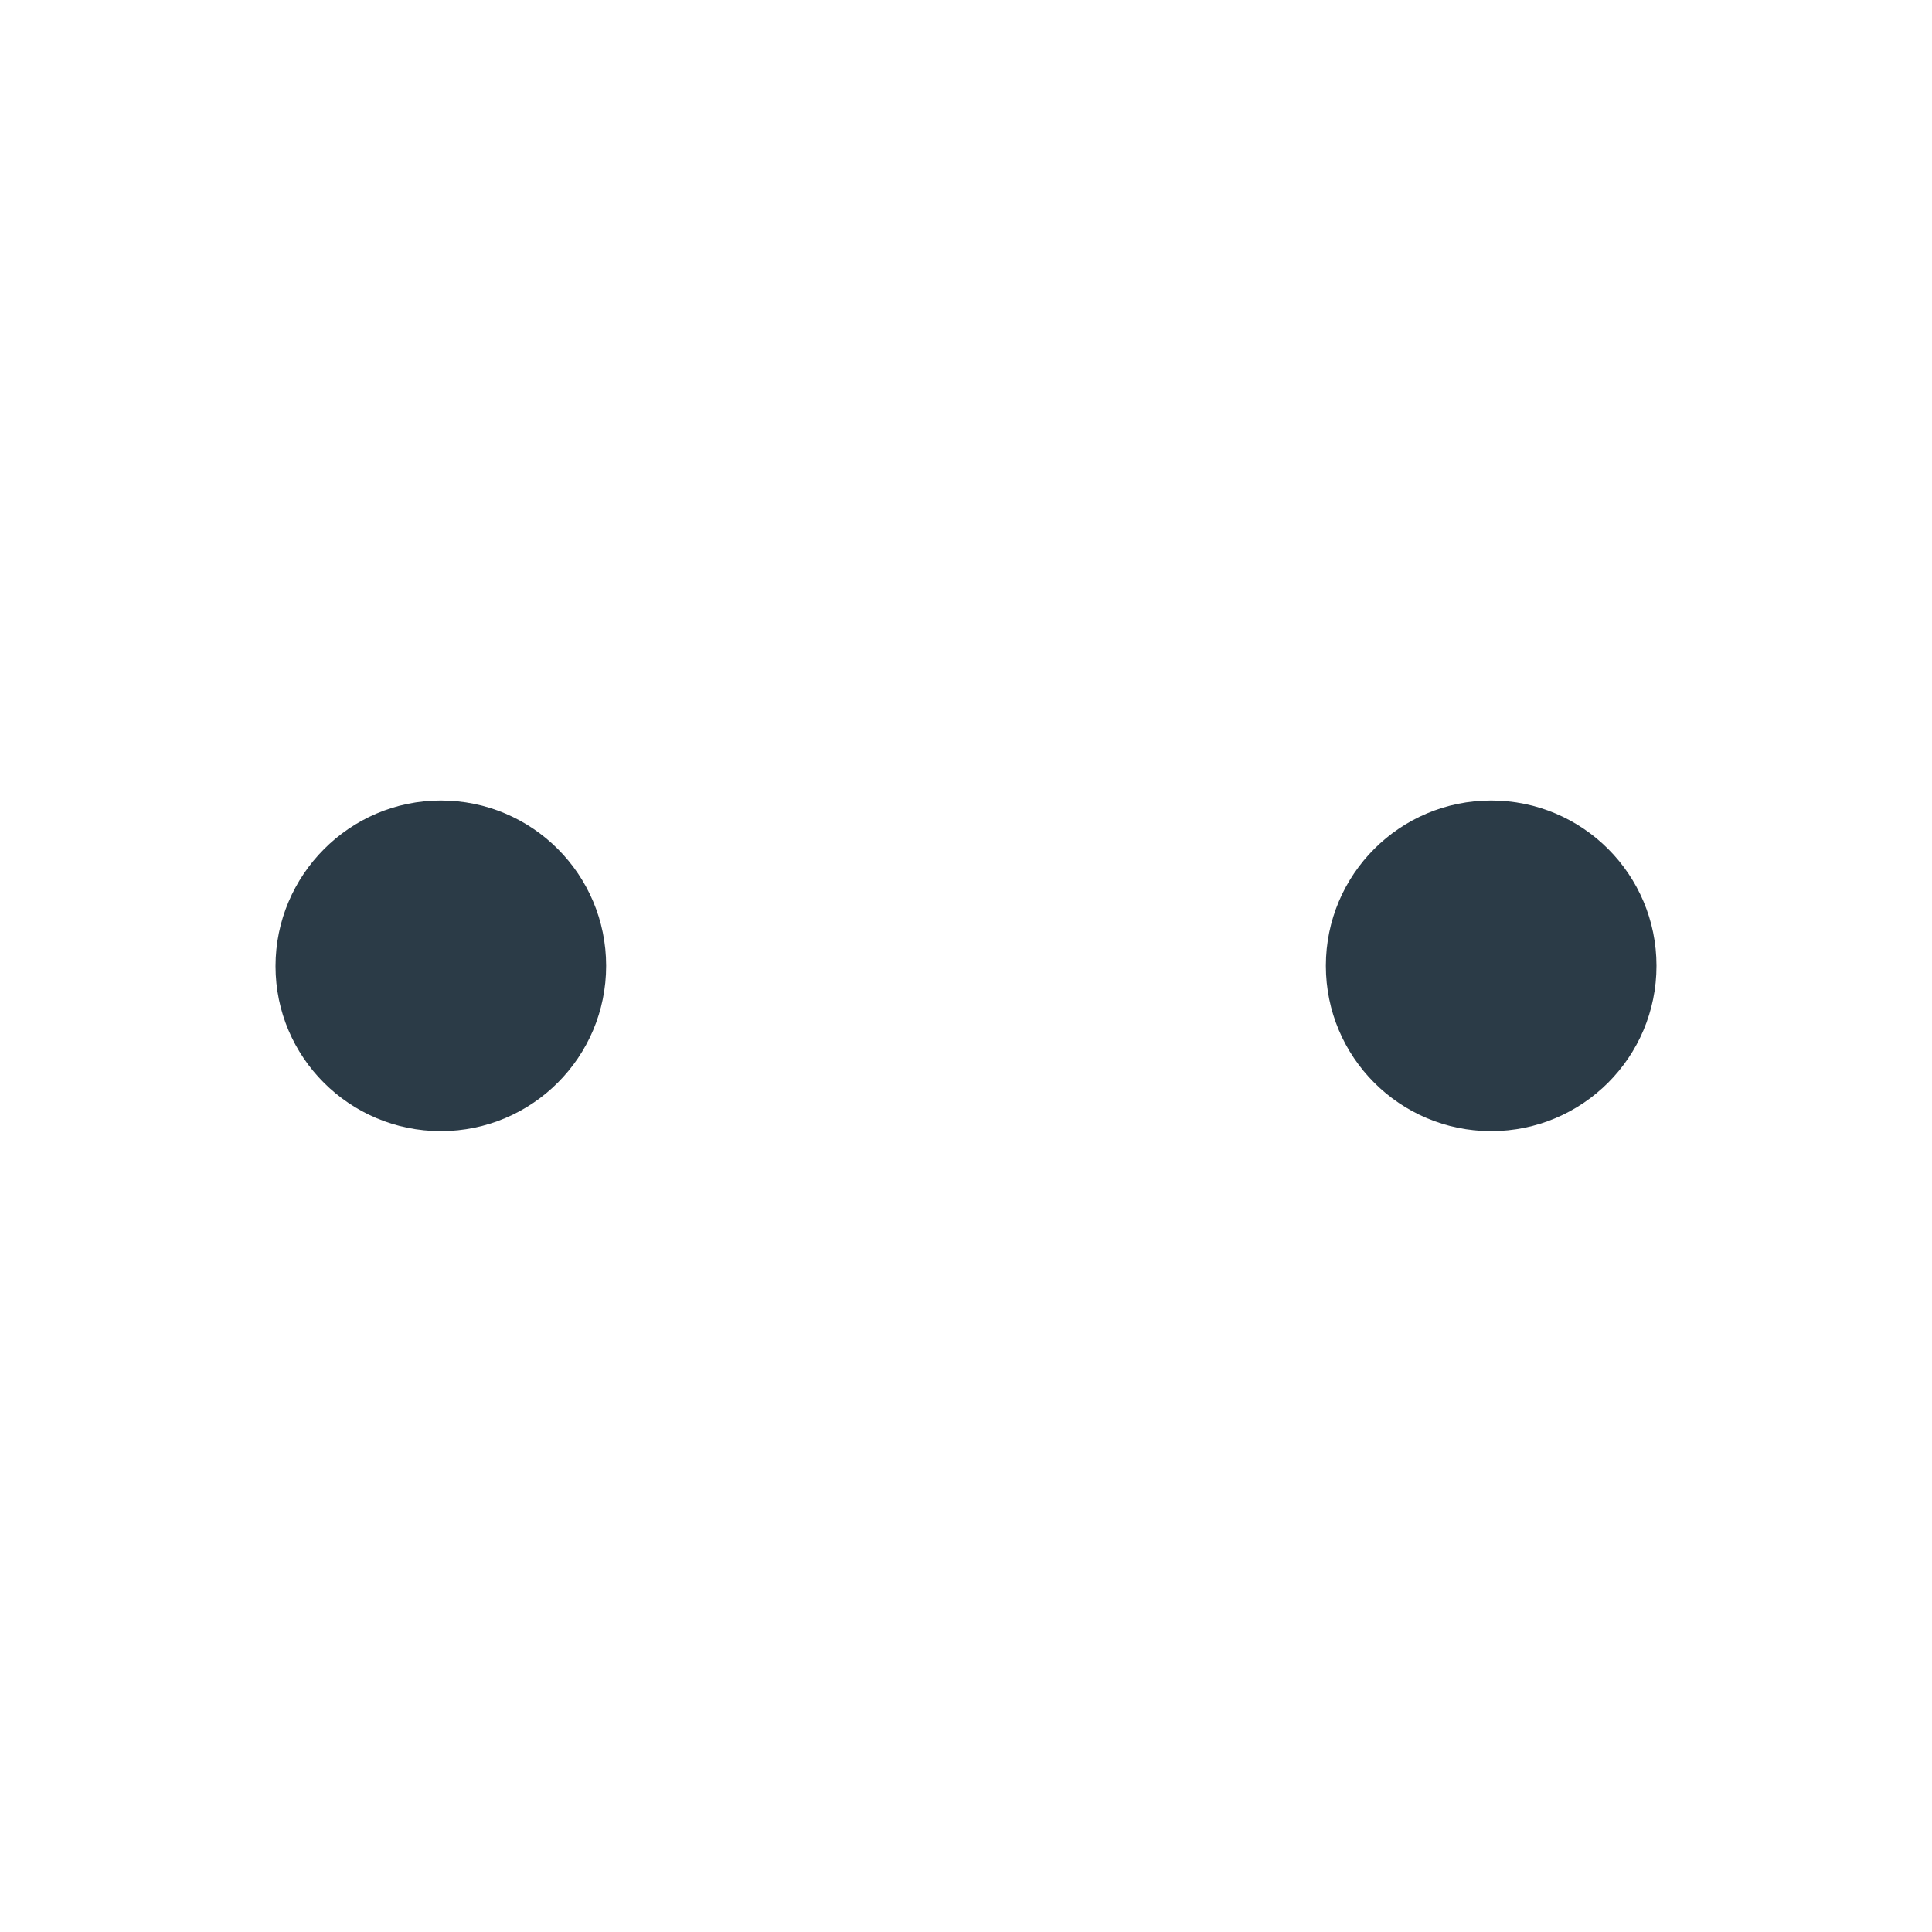 <?xml version="1.0" encoding="utf-8"?>
<!-- Generator: Adobe Illustrator 18.0.0, SVG Export Plug-In . SVG Version: 6.00 Build 0)  -->
<!DOCTYPE svg PUBLIC "-//W3C//DTD SVG 1.1 Tiny//EN" "http://www.w3.org/Graphics/SVG/1.1/DTD/svg11-tiny.dtd">
<svg version="1.1" baseProfile="tiny" id="Layer_1" xmlns="http://www.w3.org/2000/svg" xmlns:xlink="http://www.w3.org/1999/xlink"
	 x="0px" y="0px" width="511.9px" height="511.9px" viewBox="0 0 511.9 511.9" xml:space="preserve">
<path fill="#2B3B47" d="M116.8,212.1c24.2,0,43.8,19.6,43.8,43.8s-19.6,43.8-43.8,43.8S73,280.1,73,256S92.6,212.1,116.8,212.1z"/>
<path fill="#2B3B47" d="M395.1,212.1c24.2,0,43.8,19.6,43.8,43.8s-19.6,43.8-43.8,43.8s-43.8-19.6-43.8-43.8
	S370.9,212.1,395.1,212.1z"/>
</svg>
